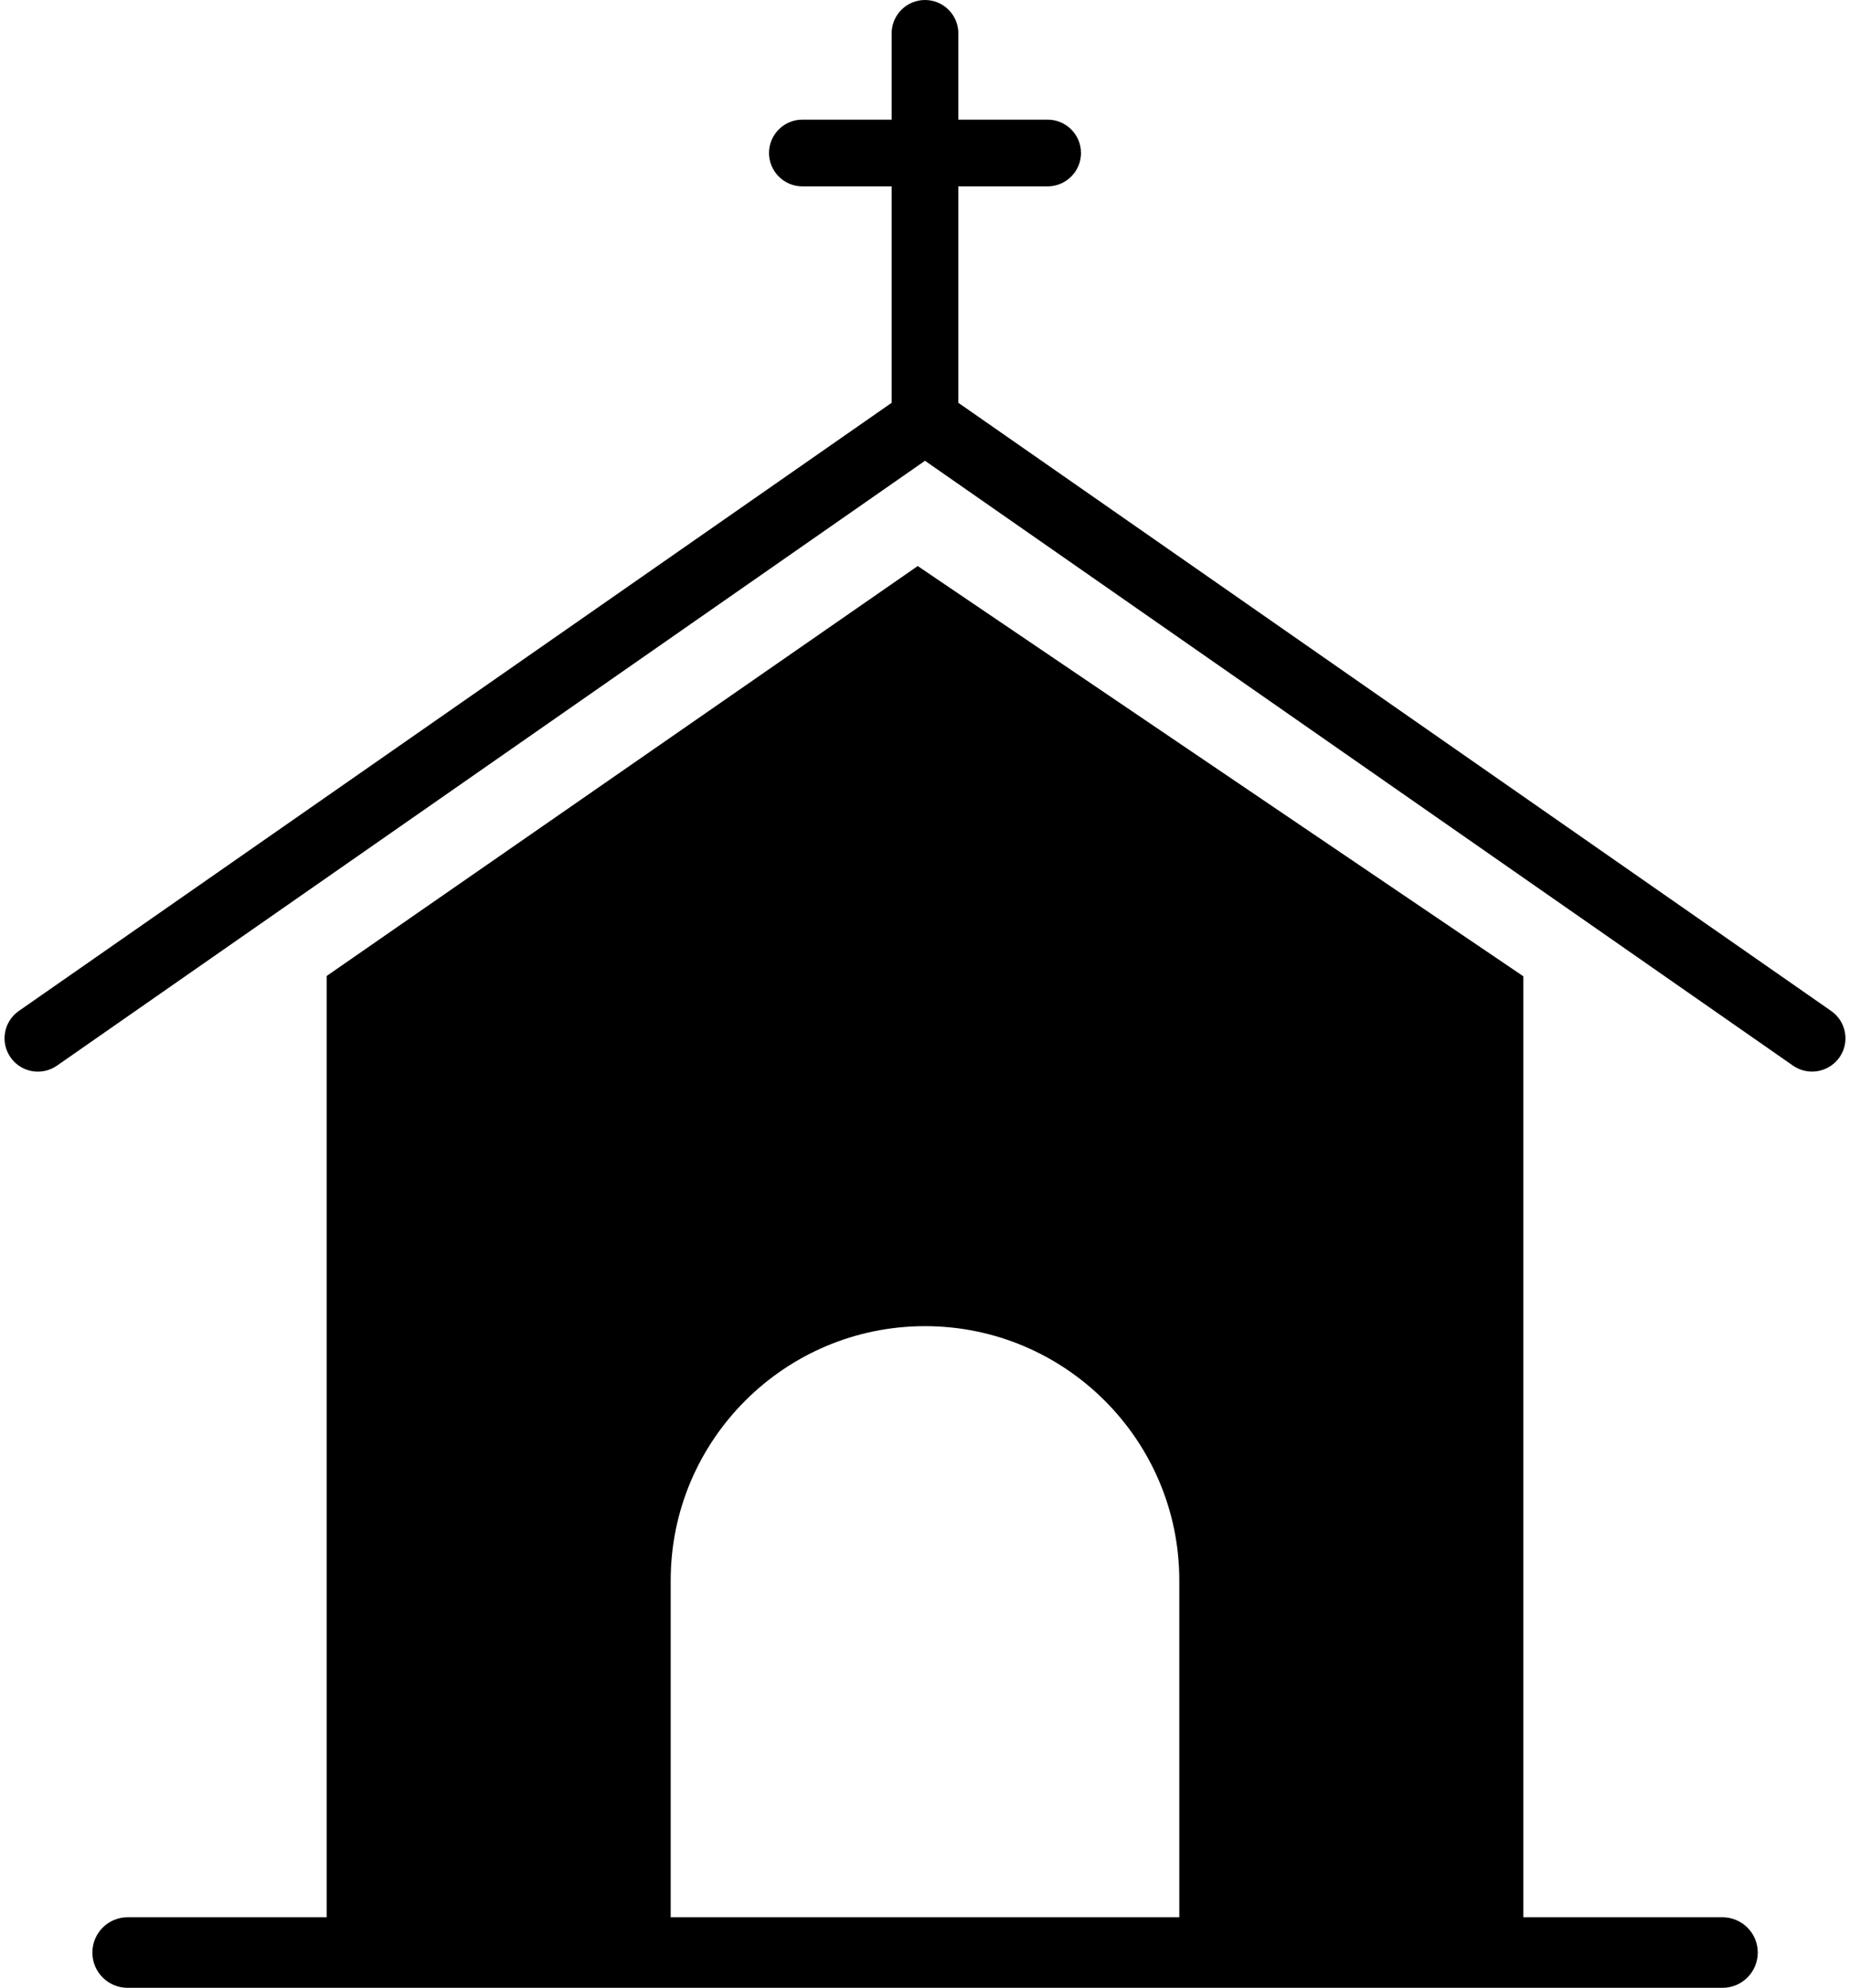 <?xml version="1.0" encoding="UTF-8"?><svg xmlns="http://www.w3.org/2000/svg" xmlns:xlink="http://www.w3.org/1999/xlink" height="1340.8" preserveAspectRatio="xMidYMid meet" version="1.0" viewBox="376.2 329.6 1247.6 1340.8" width="1247.6" zoomAndPan="magnify"><g id="change1_1"><path d="M1537.7,1622.8h-134.2V988.1L995.1,711.4L596.5,987.9v634.9H462.3c-13.1,0-23.8,10.6-23.8,23.8s10.6,23.8,23.8,23.8h1075.5 c13.1,0,23.8-10.6,23.8-23.8S1550.9,1622.8,1537.7,1622.8z M1171.5,1622.8h-343v-227.2c0-94.6,76.9-171.5,171.5-171.5 s171.5,76.9,171.5,171.5V1622.8z"/><path d="M1611.1,1011.5l-588.6-410.2v-146h60.2c12.4,0,22.5-10.1,22.5-22.5c0-12.4-10.1-22.5-22.5-22.5h-60.2v-58.2 c0-12.4-10.1-22.5-22.5-22.5s-22.5,10.1-22.5,22.5v58.2h-60.2c-12.4,0-22.5,10.1-22.5,22.5c0,12.4,10.1,22.5,22.5,22.5h60.2v146 l-588.6,410.2c-10.2,7.1-12.7,21.1-5.6,31.3c7.1,10.2,21.1,12.7,31.3,5.6l585.4-408l585.4,408c3.9,2.7,8.4,4,12.8,4 c7.1,0,14.1-3.4,18.5-9.6C1623.8,1032.7,1621.3,1018.6,1611.1,1011.5z"/></g></svg>